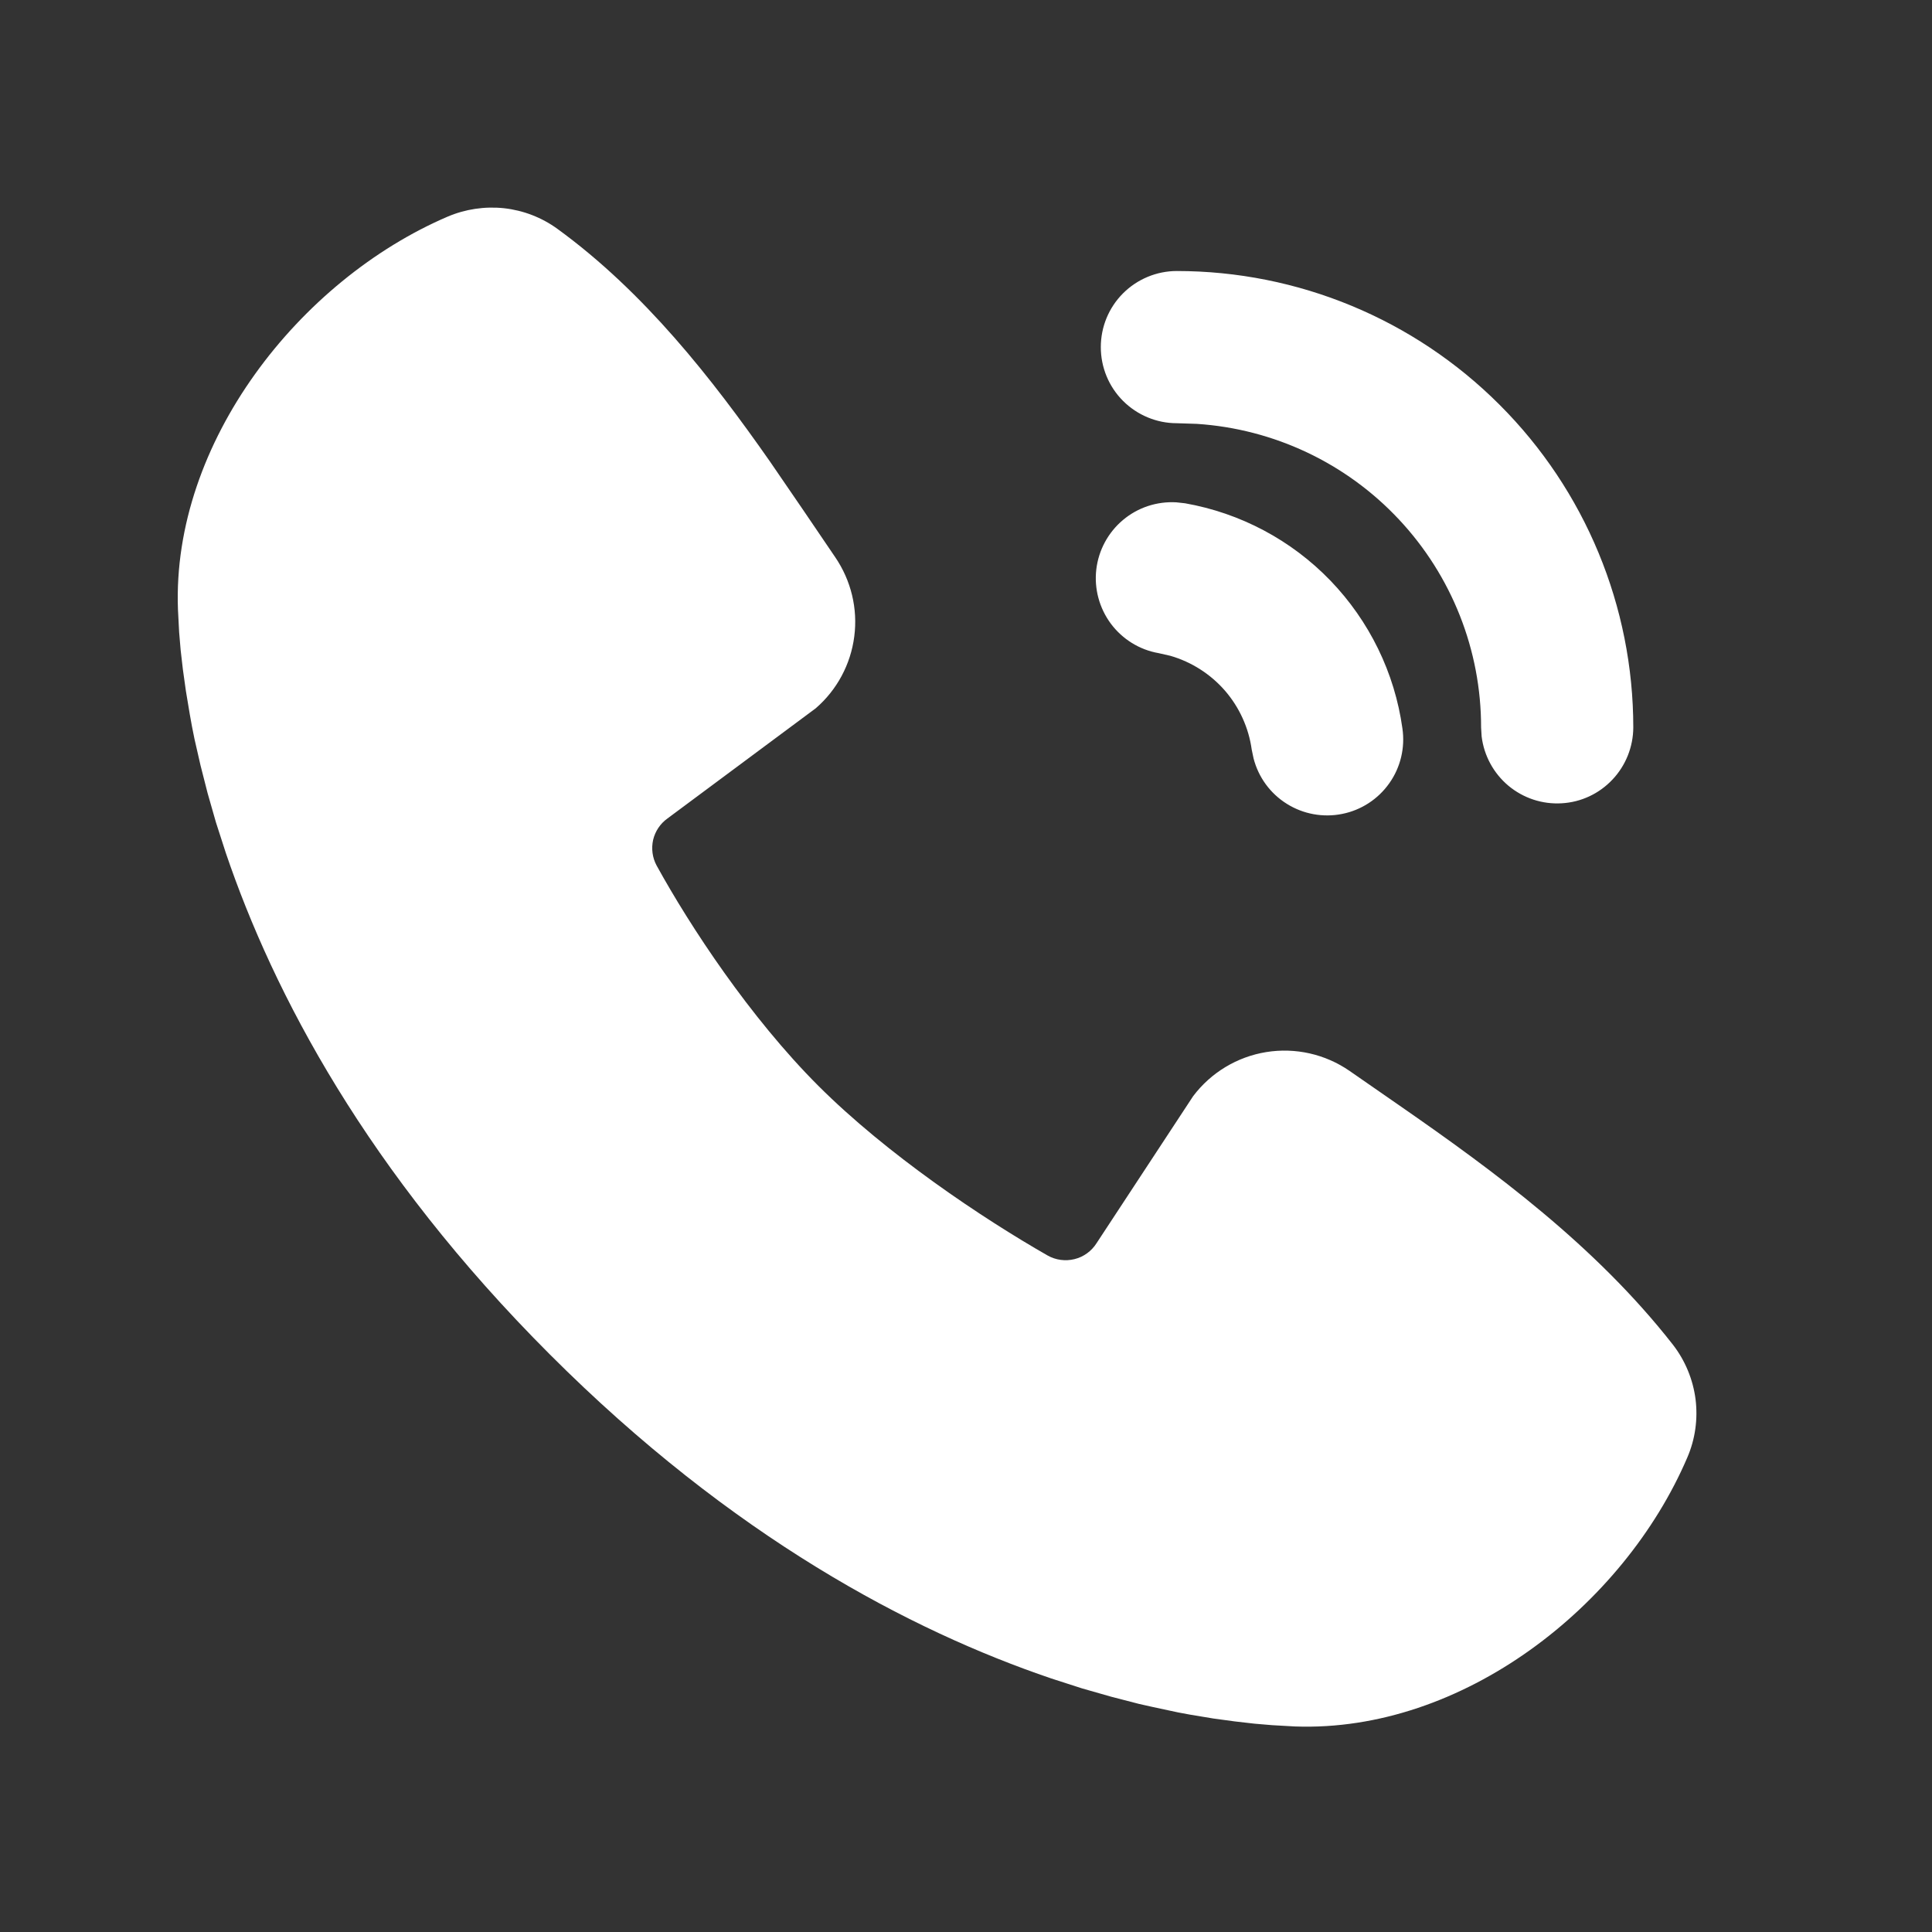 <svg width="18" height="18" viewBox="0 0 18 18" fill="none" xmlns="http://www.w3.org/2000/svg">
<rect x="0" y="0" width="18" height="18" fill="#333333" stroke="none"/>
<g clip-path="url(#clip0_2430_1935)">
<path d="M5.193 2.132C6.004 2.722 6.634 3.528 7.173 4.299L7.486 4.756L7.782 5.192C7.929 5.408 7.993 5.67 7.959 5.93C7.926 6.189 7.798 6.428 7.6 6.599L6.218 7.626C6.151 7.674 6.104 7.745 6.085 7.825C6.067 7.906 6.078 7.99 6.117 8.063C6.43 8.632 6.987 9.479 7.625 10.117C8.264 10.755 9.151 11.349 9.76 11.697C9.836 11.74 9.926 11.752 10.011 11.731C10.096 11.71 10.169 11.657 10.216 11.583L11.116 10.213C11.282 9.993 11.526 9.846 11.797 9.802C12.069 9.758 12.347 9.821 12.573 9.977L13.043 10.303C13.921 10.912 14.864 11.605 15.586 12.528C15.7 12.675 15.773 12.851 15.797 13.036C15.82 13.221 15.794 13.409 15.72 13.58C15.127 14.964 13.626 16.142 12.064 16.085L11.852 16.073L11.687 16.059L11.504 16.038L11.305 16.011L11.088 15.975C11.051 15.968 11.013 15.961 10.975 15.954L10.737 15.903C10.695 15.894 10.654 15.884 10.612 15.875L10.353 15.808L10.08 15.73L9.795 15.638C8.487 15.194 6.826 14.323 5.123 12.619C3.42 10.916 2.548 9.255 2.104 7.947L2.012 7.662L1.934 7.389L1.868 7.13L1.812 6.885C1.796 6.808 1.781 6.731 1.768 6.654L1.732 6.438L1.704 6.238L1.683 6.056L1.669 5.89L1.658 5.678C1.6 4.121 2.792 2.61 4.169 2.019C4.335 1.948 4.517 1.921 4.696 1.94C4.876 1.96 5.047 2.026 5.193 2.132ZM10.959 4.68L11.041 4.689C11.557 4.78 12.031 5.032 12.395 5.409C12.758 5.786 12.994 6.268 13.066 6.787C13.092 6.966 13.049 7.149 12.944 7.297C12.84 7.445 12.682 7.548 12.505 7.583C12.327 7.619 12.142 7.585 11.989 7.489C11.835 7.393 11.724 7.241 11.679 7.065L11.662 6.984C11.634 6.781 11.547 6.59 11.413 6.435C11.278 6.28 11.101 6.167 10.904 6.11L10.794 6.085C10.616 6.054 10.457 5.955 10.349 5.81C10.242 5.665 10.193 5.485 10.214 5.305C10.235 5.126 10.324 4.961 10.462 4.845C10.601 4.728 10.778 4.67 10.959 4.68ZM10.964 2.525C12.092 2.525 13.174 2.973 13.971 3.771C14.769 4.568 15.217 5.65 15.217 6.778C15.216 6.958 15.147 7.132 15.023 7.263C14.899 7.395 14.73 7.474 14.55 7.484C14.369 7.495 14.192 7.436 14.053 7.32C13.915 7.204 13.826 7.04 13.804 6.861L13.799 6.778C13.8 6.058 13.526 5.365 13.034 4.84C12.542 4.314 11.868 3.996 11.15 3.949L10.964 3.943C10.777 3.943 10.596 3.868 10.463 3.735C10.33 3.602 10.256 3.422 10.256 3.234C10.256 3.046 10.33 2.866 10.463 2.733C10.596 2.6 10.777 2.525 10.964 2.525Z" fill="white"/>
</g>
<defs>
<clipPath id="clip0_2430_1935">
<rect width="17.009" height="17.009" fill="white" transform="translate(0.332 0.398)"/>
</clipPath>
</defs>
</svg>
